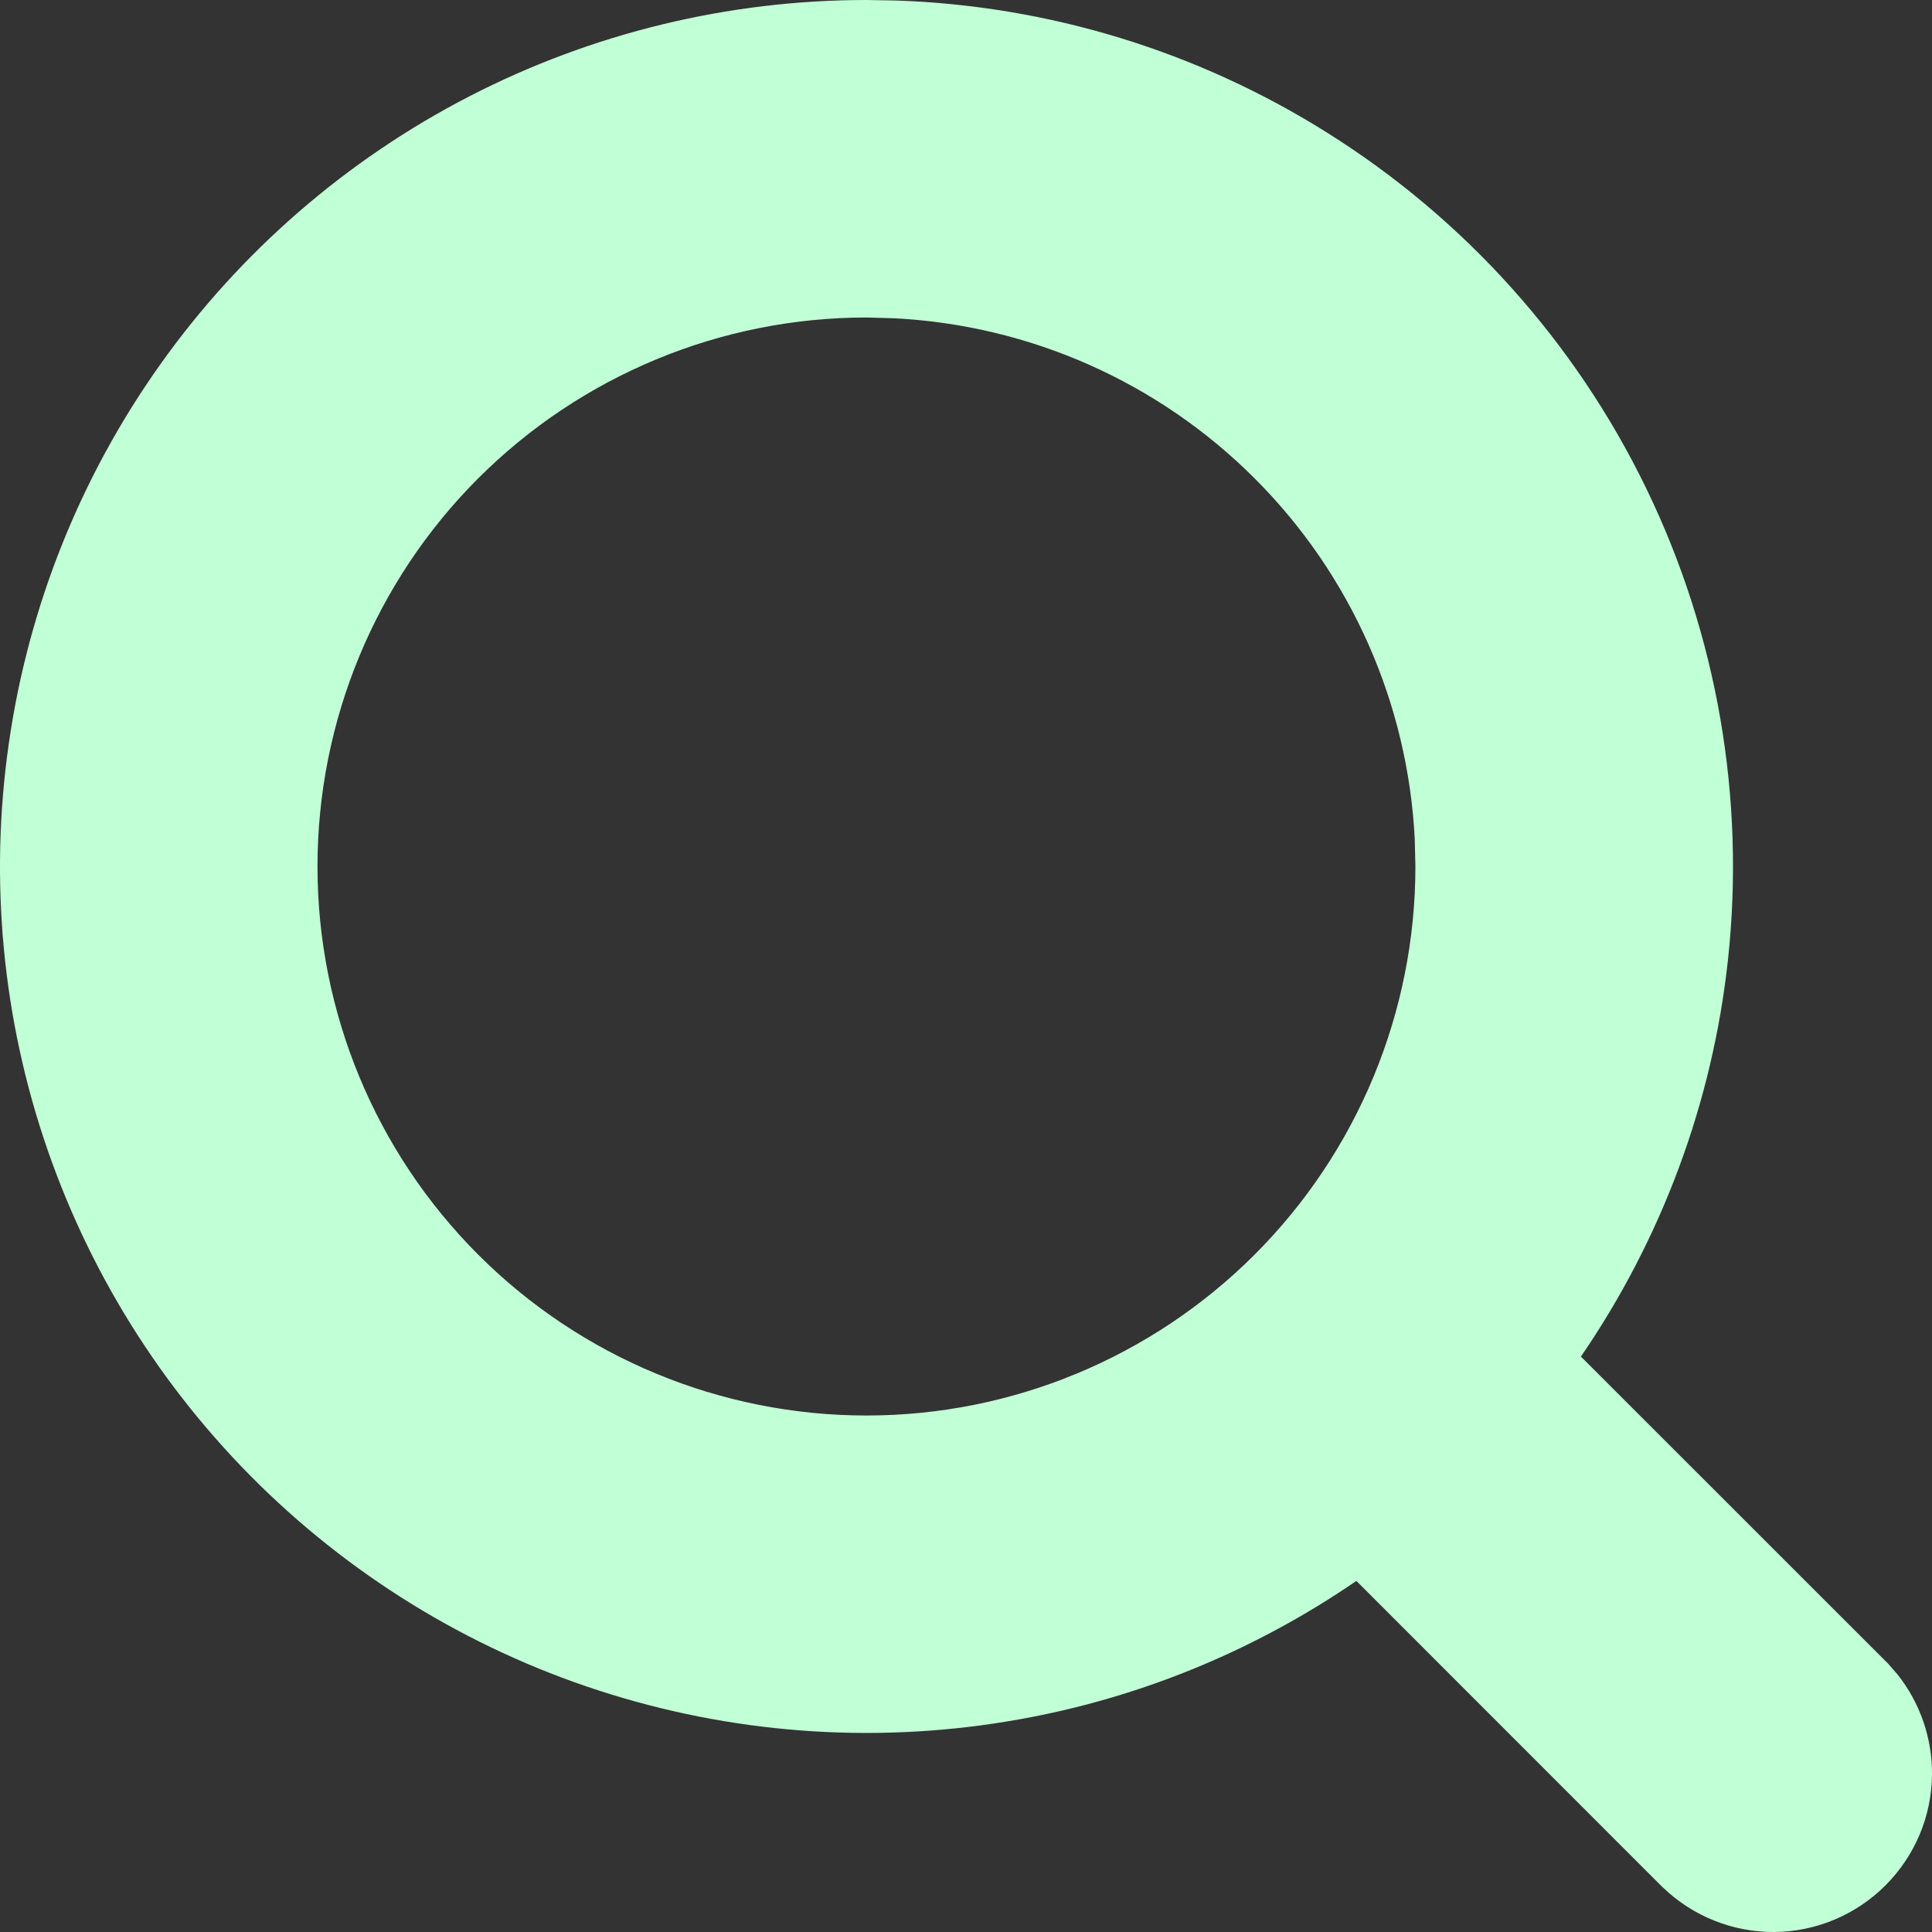 <?xml version="1.0" encoding="utf-8"?>
<svg xmlns="http://www.w3.org/2000/svg" fill="none" height="100%" overflow="visible" preserveAspectRatio="none" style="display: block;" viewBox="0 0 18 18" width="100%">
<rect x="0" y="0" width="18" height="18" fill="#333333" stroke="none"/>
<path clip-rule="evenodd" d="M8.356 0.005C9.773 0.054 11.154 0.477 12.358 1.232C13.643 2.036 14.676 3.186 15.337 4.549C15.999 5.913 16.262 7.436 16.099 8.943C15.955 10.272 15.482 11.541 14.729 12.639L17.577 15.486L17.585 15.493L17.68 15.602C17.889 15.866 18.003 16.195 18 16.534C17.997 16.922 17.84 17.292 17.566 17.566C17.292 17.84 16.922 17.996 16.534 18C16.146 18.003 15.772 17.854 15.493 17.585L15.485 17.578L12.637 14.729C11.726 15.354 10.696 15.788 9.608 15.998C8.344 16.243 7.041 16.182 5.805 15.82C4.57 15.459 3.439 14.807 2.506 13.919C1.574 13.032 0.867 11.934 0.445 10.718C0.023 9.502 -0.101 8.202 0.082 6.928C0.264 5.654 0.749 4.441 1.495 3.393C2.241 2.344 3.228 1.488 4.372 0.898C5.516 0.308 6.786 0 8.073 0L8.356 0.005ZM8.073 2.958C6.716 2.958 5.414 3.498 4.455 4.457C3.496 5.416 2.958 6.717 2.958 8.073C2.958 9.429 3.496 10.73 4.455 11.689C5.414 12.649 6.716 13.188 8.073 13.188C9.429 13.188 10.73 12.648 11.689 11.689C12.648 10.73 13.187 9.429 13.187 8.073L13.181 7.82C13.118 6.556 12.589 5.356 11.689 4.457C10.79 3.557 9.59 3.028 8.326 2.965L8.073 2.958Z" fill="#C1FFD6" fill-rule="evenodd" id="Vector"/>
</svg>